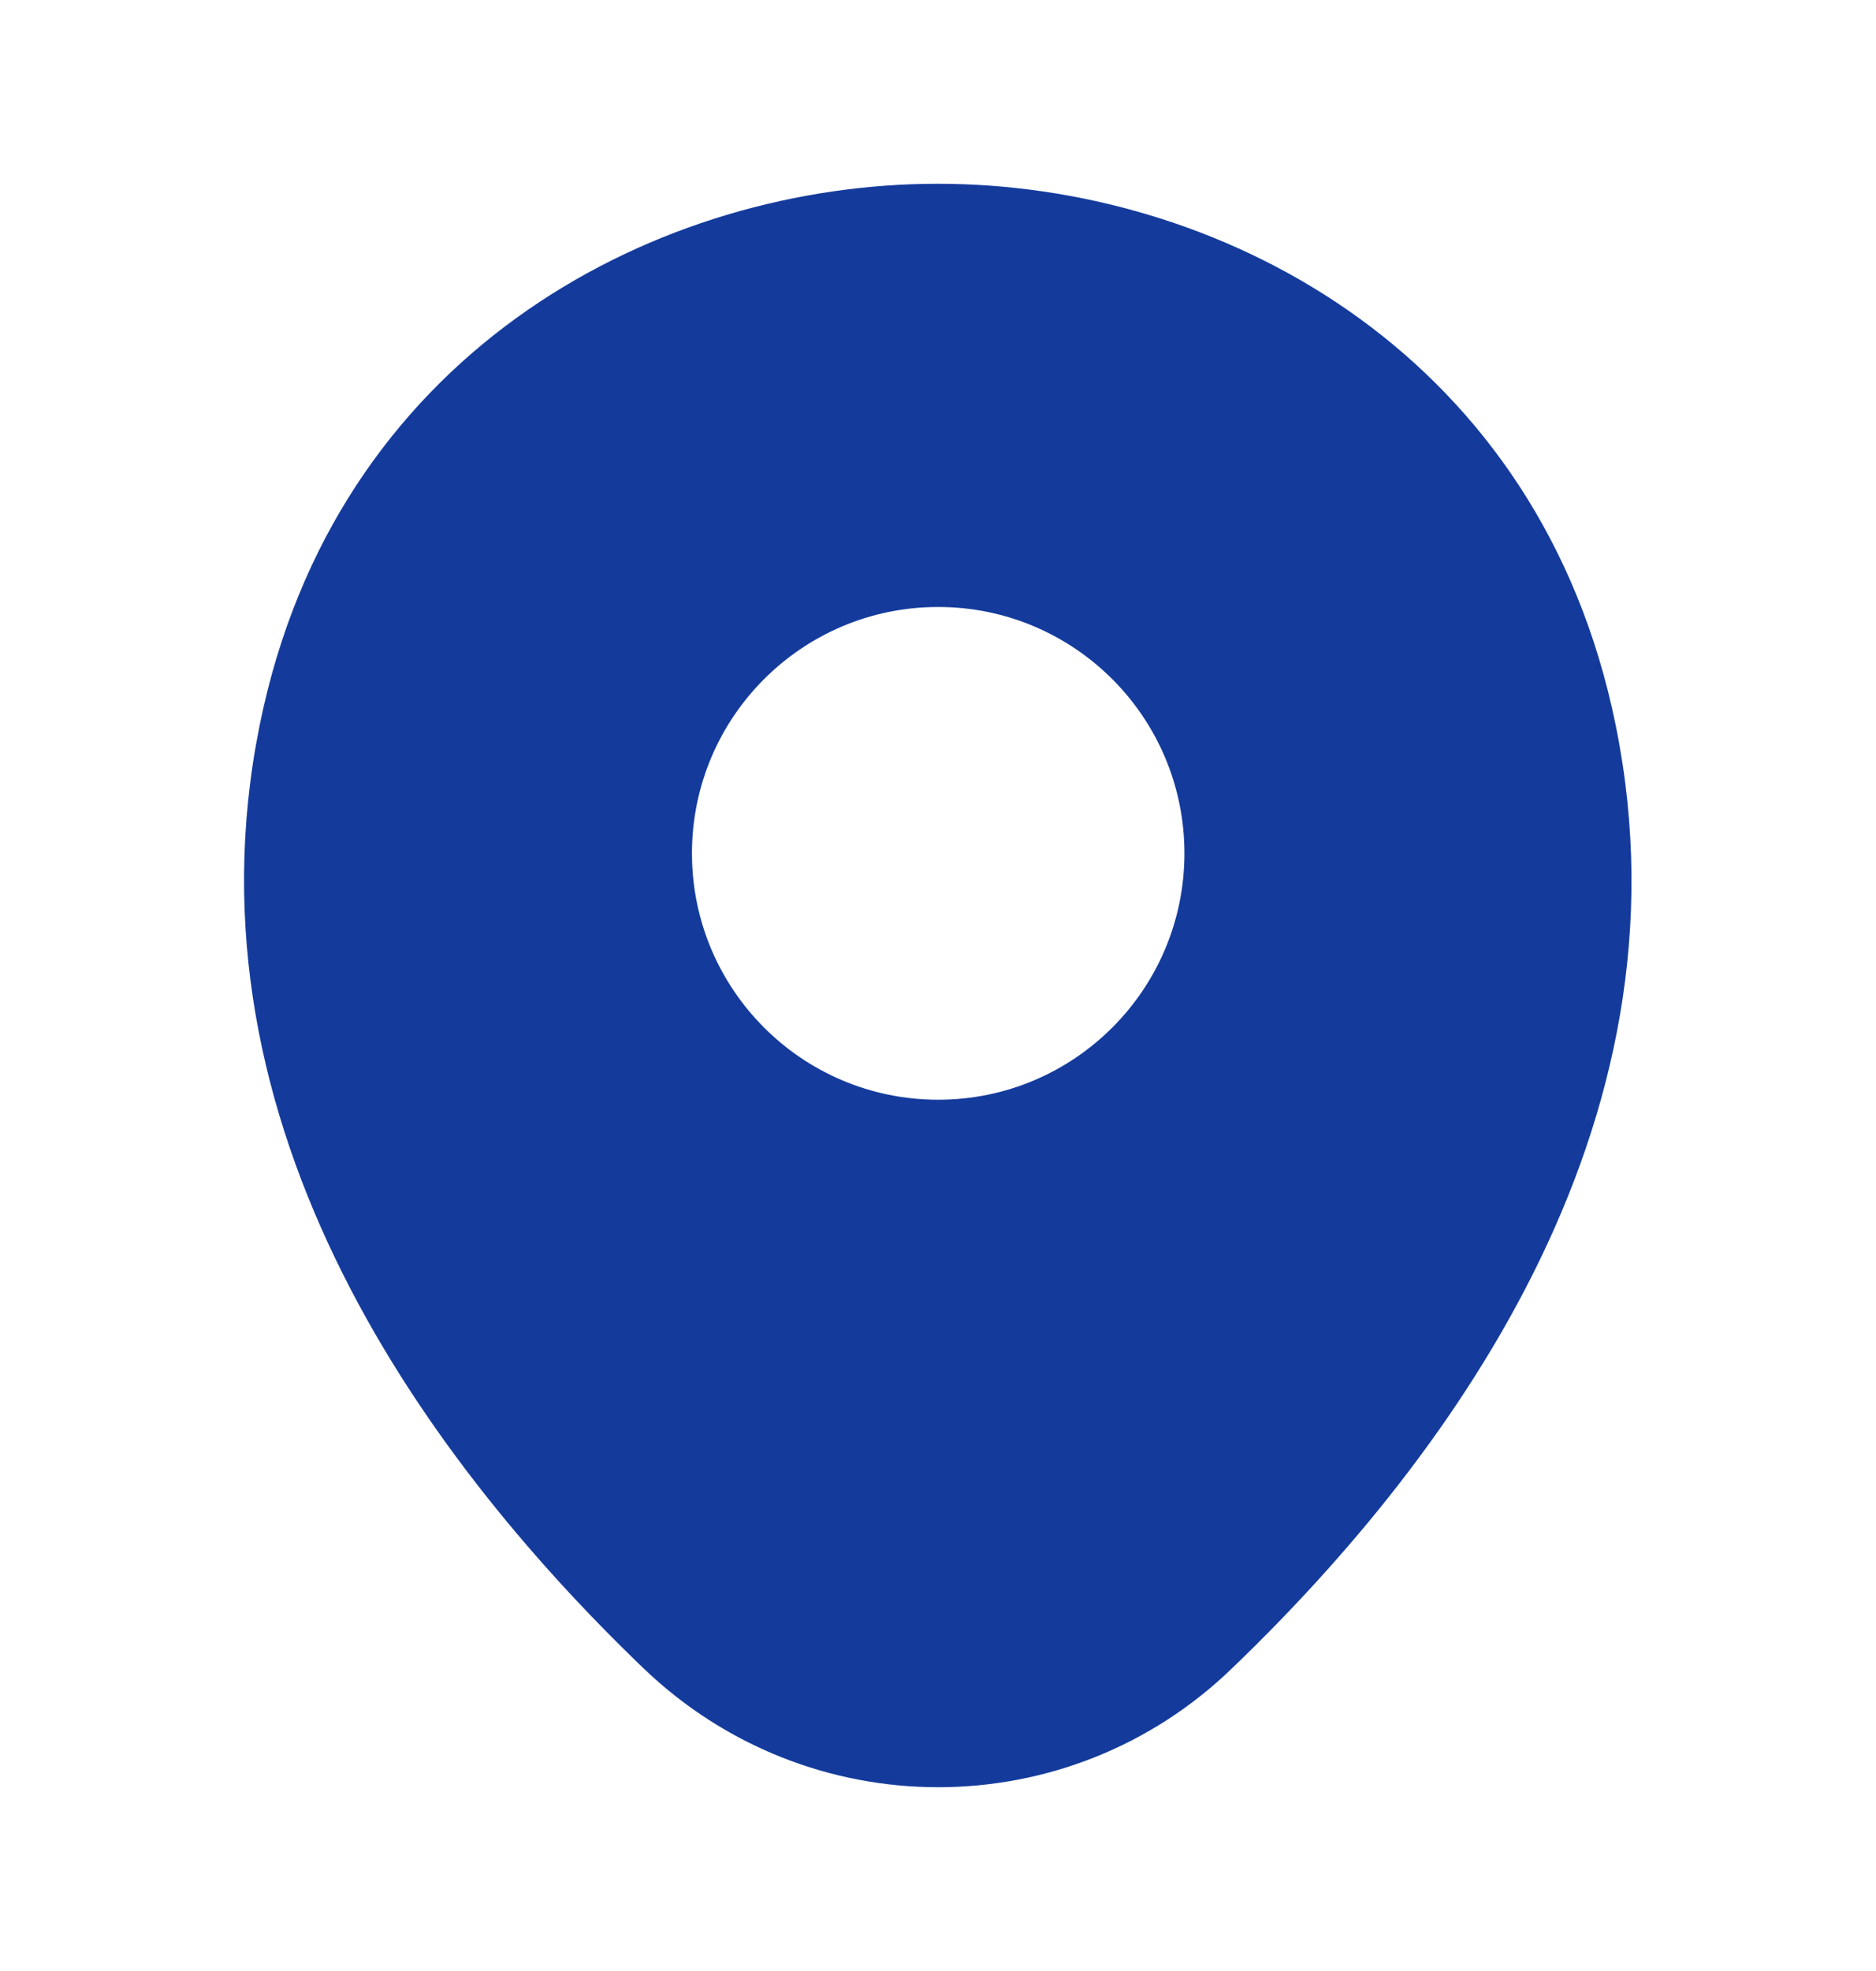 <svg width="20" height="21" viewBox="0 0 20 21" fill="none" xmlns="http://www.w3.org/2000/svg">
<path d="M17.185 7.542C16.31 3.692 12.951 1.958 10.002 1.958C10.002 1.958 10.002 1.958 9.993 1.958C7.052 1.958 3.685 3.683 2.81 7.533C1.835 11.833 4.468 15.475 6.852 17.767C7.735 18.617 8.868 19.042 10.002 19.042C11.135 19.042 12.268 18.617 13.143 17.767C15.527 15.475 18.16 11.842 17.185 7.542ZM10.002 11.717C8.552 11.717 7.377 10.542 7.377 9.092C7.377 7.642 8.552 6.467 10.002 6.467C11.451 6.467 12.627 7.642 12.627 9.092C12.627 10.542 11.451 11.717 10.002 11.717Z" fill="#143B9C"/>
</svg>
